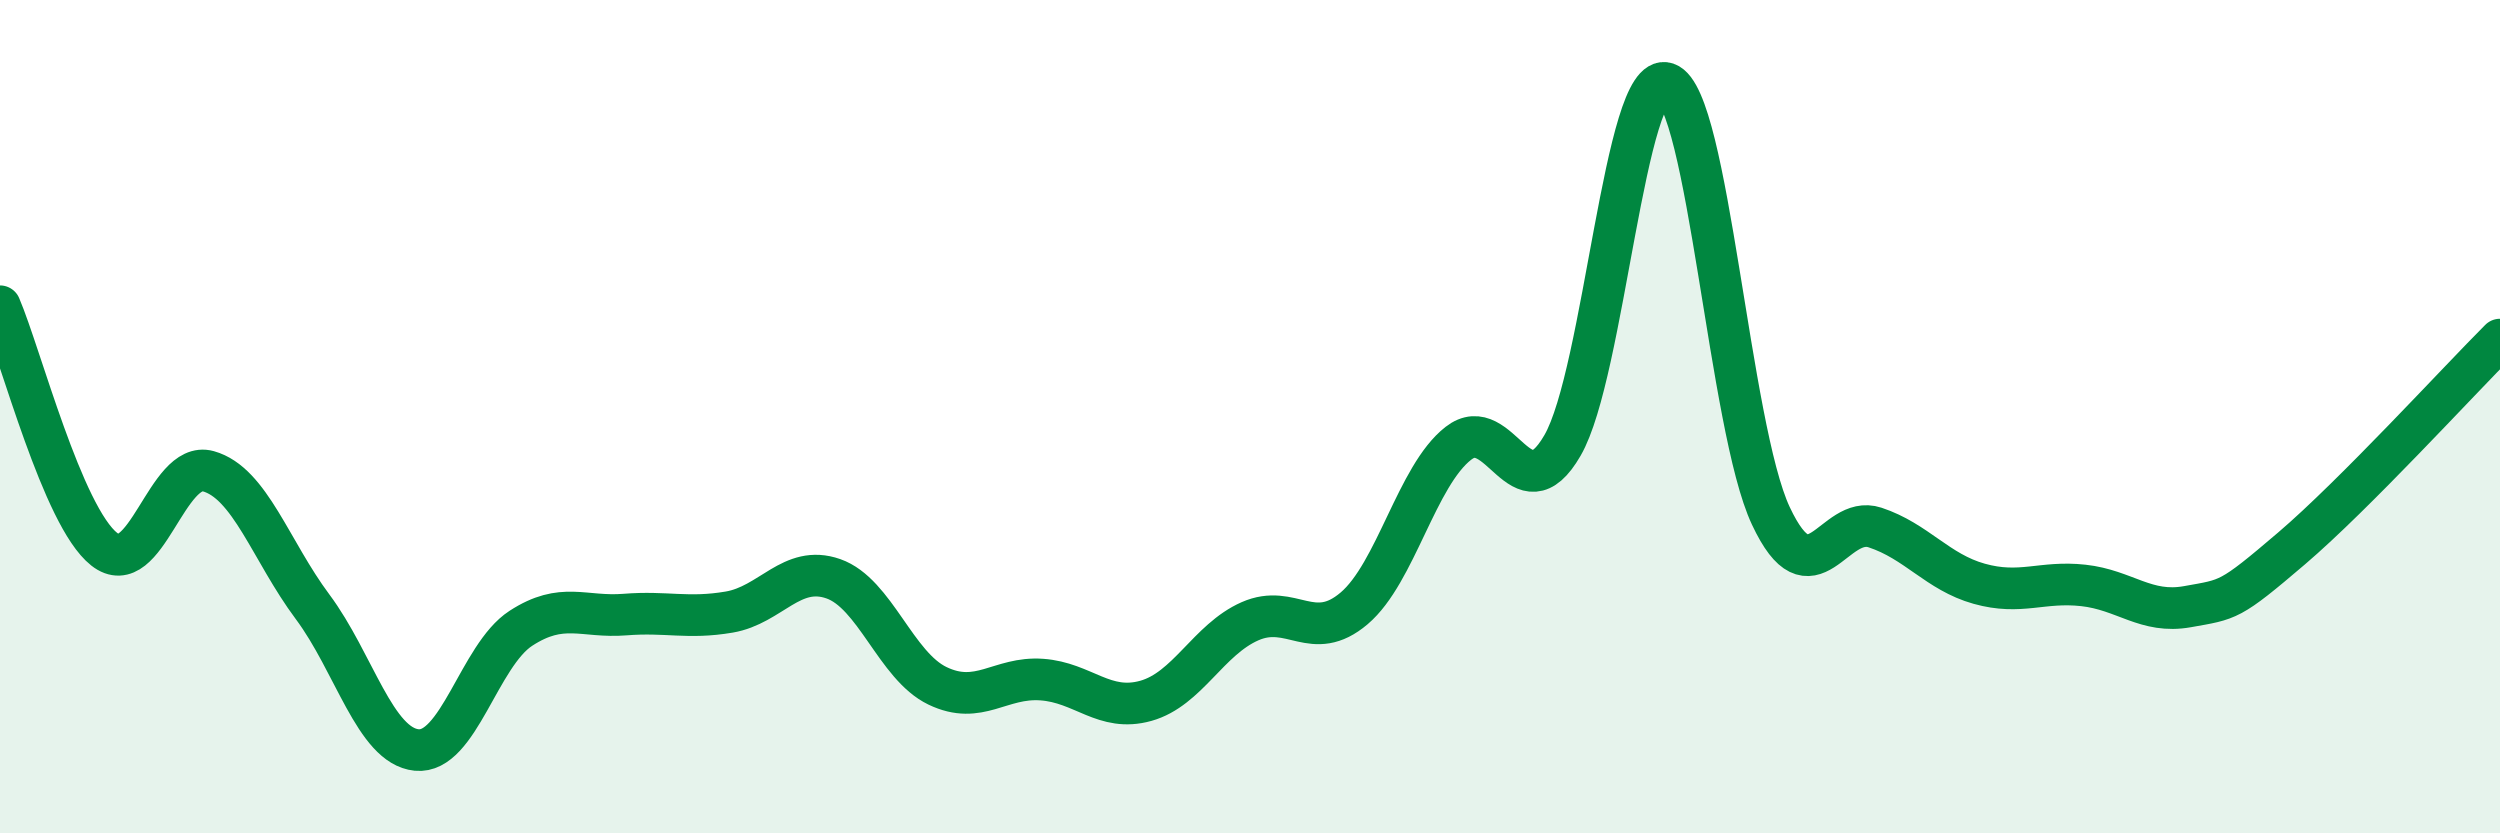 
    <svg width="60" height="20" viewBox="0 0 60 20" xmlns="http://www.w3.org/2000/svg">
      <path
        d="M 0,7.35 C 0.5,8.52 1.5,12.39 2.5,13.18 C 3.5,13.97 4,11.03 5,11.31 C 6,11.59 6.5,13.22 7.5,14.56 C 8.5,15.9 9,17.9 10,18 C 11,18.1 11.5,15.73 12.5,15.08 C 13.5,14.43 14,14.83 15,14.75 C 16,14.67 16.5,14.86 17.5,14.69 C 18.5,14.52 19,13.54 20,13.89 C 21,14.24 21.5,15.98 22.5,16.46 C 23.5,16.94 24,16.24 25,16.31 C 26,16.38 26.5,17.1 27.5,16.82 C 28.5,16.54 29,15.35 30,14.91 C 31,14.47 31.5,15.45 32.5,14.6 C 33.5,13.75 34,11.42 35,10.64 C 36,9.86 36.5,12.42 37.5,10.69 C 38.5,8.96 39,1.66 40,2 C 41,2.34 41.5,10.25 42.5,12.38 C 43.5,14.51 44,12.33 45,12.66 C 46,12.99 46.5,13.73 47.5,14.01 C 48.5,14.29 49,13.94 50,14.05 C 51,14.16 51.5,14.74 52.5,14.56 C 53.5,14.38 53.5,14.44 55,13.16 C 56.5,11.88 59,9.15 60,8.15L60 20L0 20Z"
        fill="#008740"
        opacity="0.1"
        stroke-linecap="round"
        stroke-linejoin="round"
      />
      <path
        d="M 0,7.35 C 0.5,8.52 1.5,12.39 2.5,13.18 C 3.5,13.97 4,11.03 5,11.31 C 6,11.59 6.5,13.22 7.5,14.56 C 8.5,15.9 9,17.9 10,18 C 11,18.1 11.5,15.73 12.5,15.08 C 13.5,14.43 14,14.83 15,14.75 C 16,14.67 16.5,14.86 17.5,14.69 C 18.5,14.52 19,13.54 20,13.89 C 21,14.24 21.5,15.98 22.5,16.46 C 23.5,16.94 24,16.24 25,16.31 C 26,16.38 26.5,17.1 27.5,16.82 C 28.5,16.54 29,15.35 30,14.91 C 31,14.47 31.5,15.45 32.5,14.6 C 33.5,13.75 34,11.42 35,10.64 C 36,9.86 36.5,12.42 37.5,10.69 C 38.5,8.96 39,1.66 40,2 C 41,2.34 41.5,10.25 42.5,12.38 C 43.5,14.51 44,12.33 45,12.66 C 46,12.99 46.5,13.73 47.5,14.01 C 48.5,14.29 49,13.94 50,14.05 C 51,14.16 51.5,14.74 52.5,14.56 C 53.5,14.38 53.5,14.44 55,13.16 C 56.5,11.88 59,9.15 60,8.15"
        stroke="#008740"
        stroke-width="1"
        fill="none"
        stroke-linecap="round"
        stroke-linejoin="round"
      />
    </svg>
  